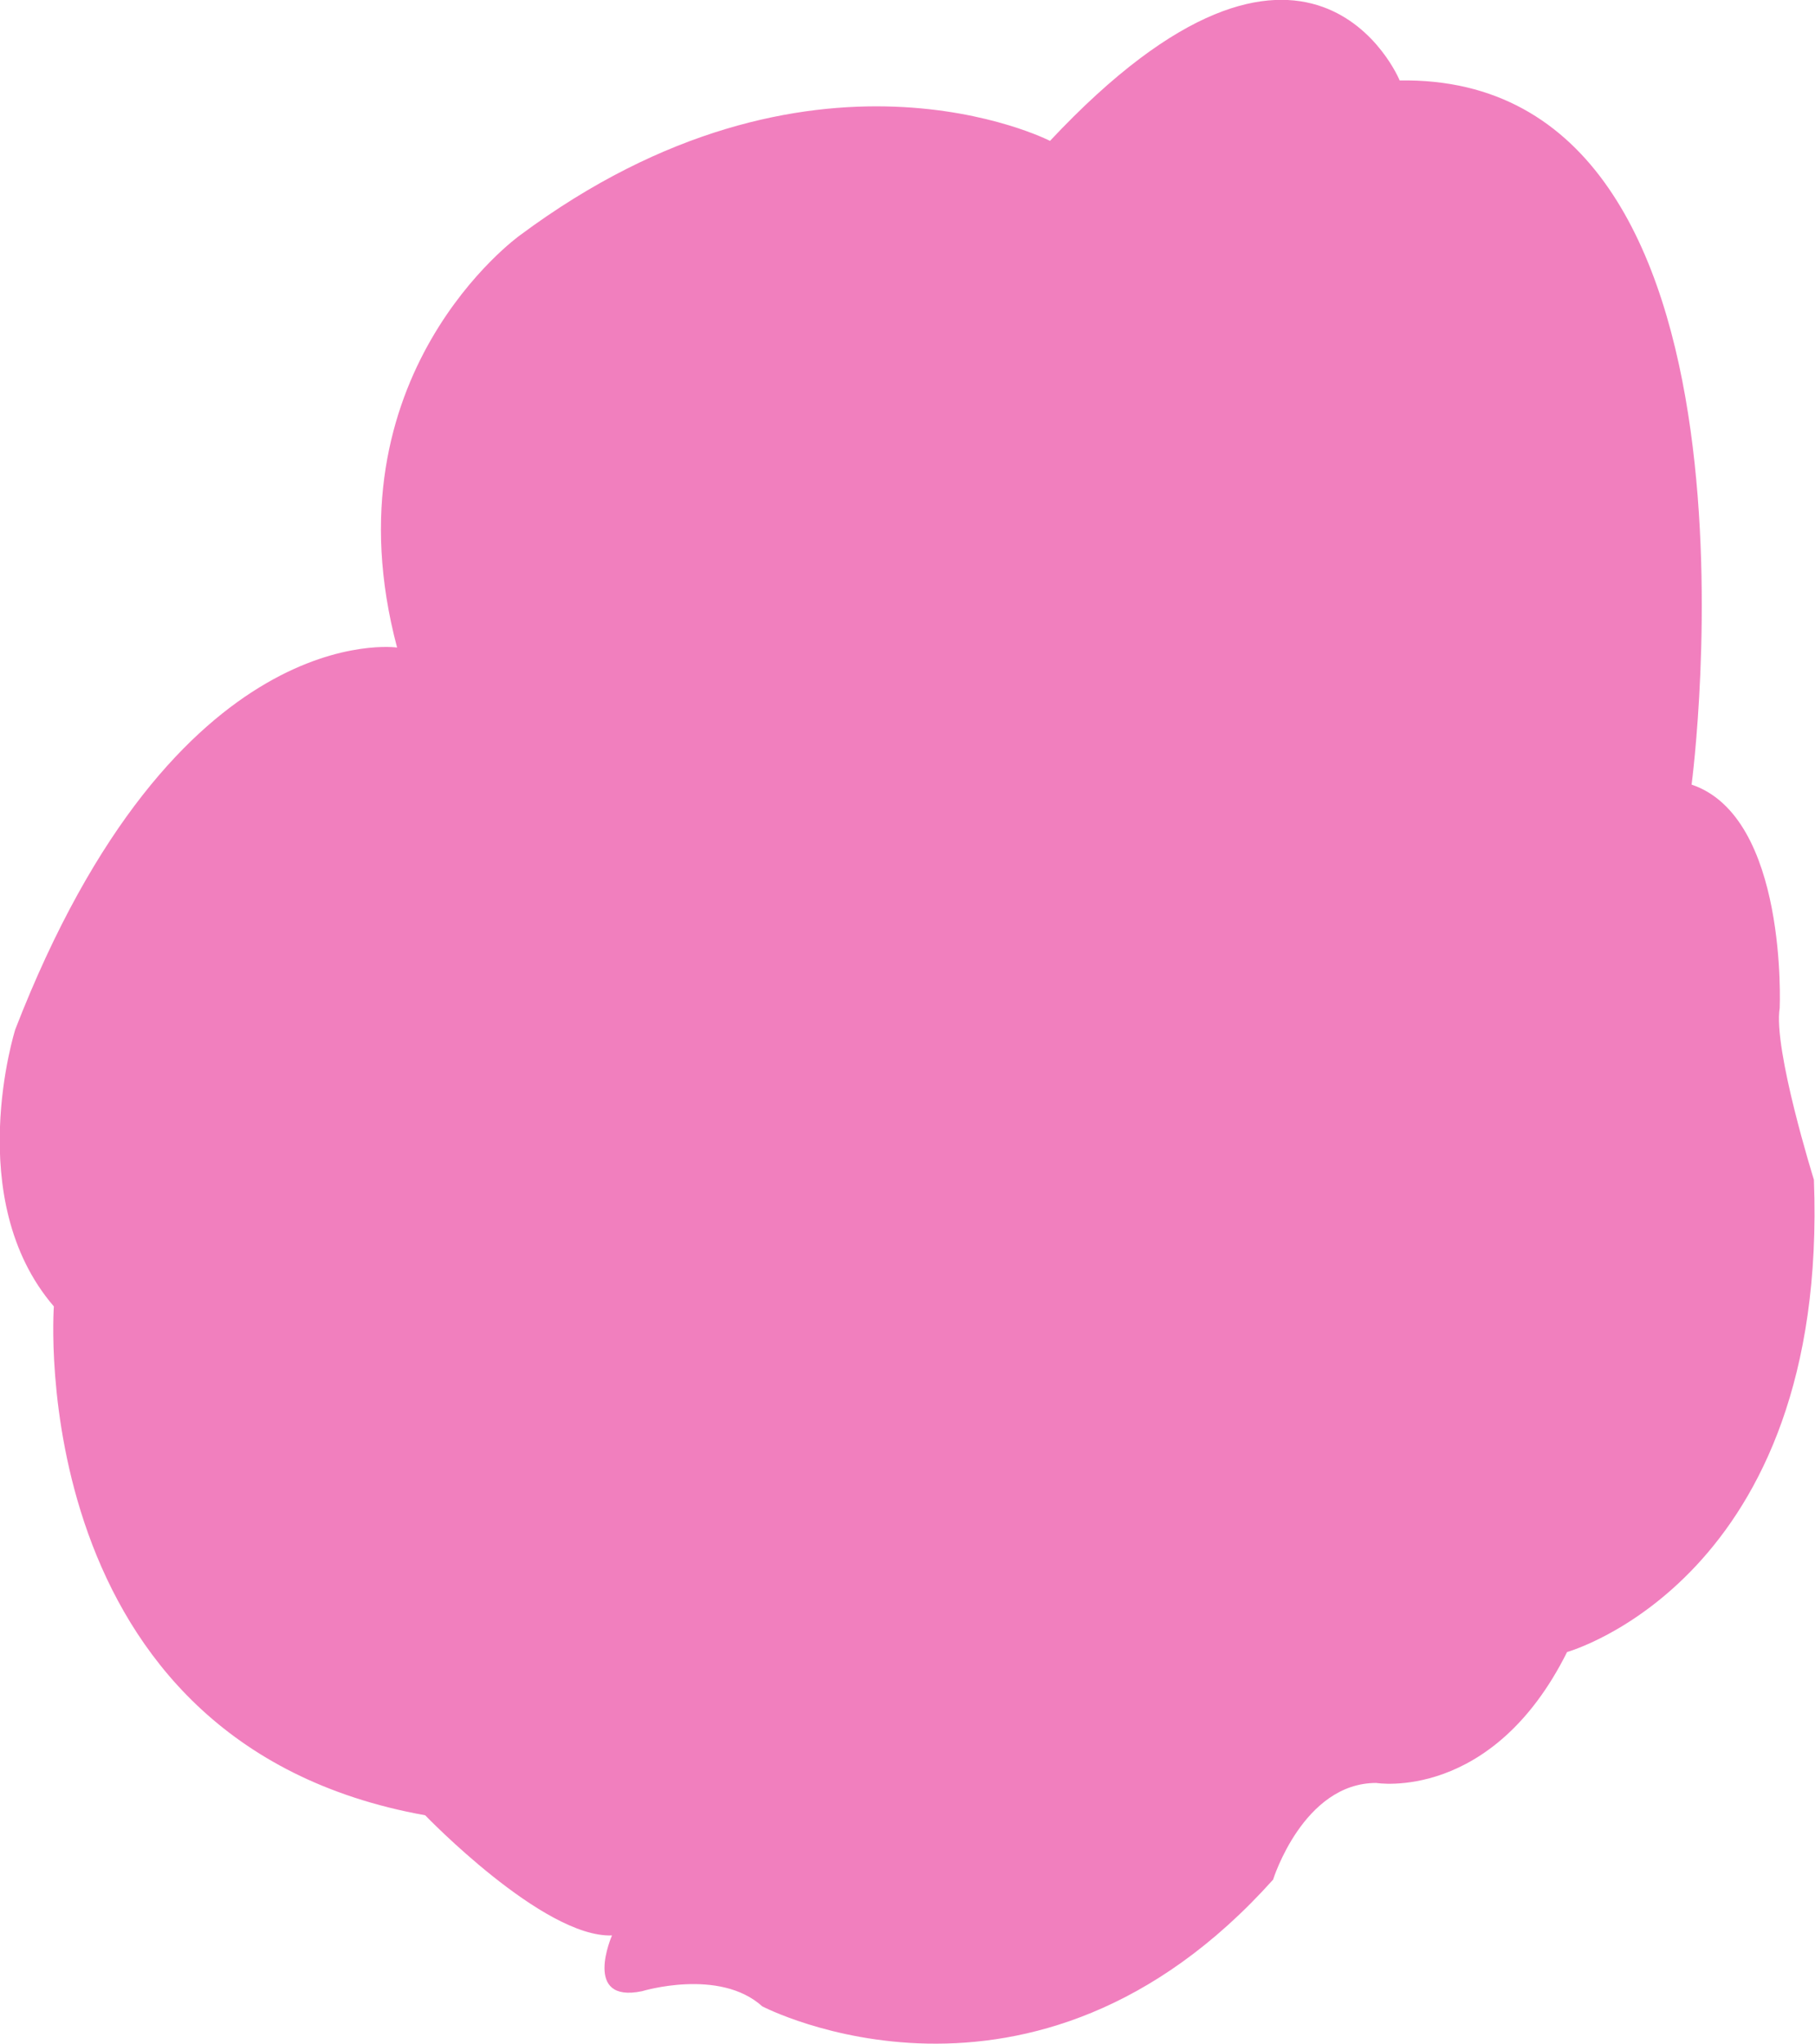 <?xml version="1.0" encoding="UTF-8"?> <svg xmlns="http://www.w3.org/2000/svg" viewBox="0 0 133.1 149.87"><path d="M77,10.33s-17.47-9-38.88,6.93c0,0-14.32,10.23-9,30.22,0,0-16.22-2.37-28,28,0,0-3.94,12.44,2.83,20.31,0,0-2.36,32,27.23,37.31,0,0,8.66,9,13.7,8.81,0,0-2.2,5,2.2,4.09,0,0,5.67-1.73,8.82,1.11,0,0,19.83,10.38,37.46-9.29,0,0,2.21-7.09,7.56-7.09,0,0,8.5,1.42,14-9.6,0,0,19.21-5.35,18.1-34.63,0,0-3-9.6-2.51-12.59,0,0,.62-14-6.46-16.38,0,0,6.93-52.1-21.41-51.63C102.67,5.92,96.06-10,77,10.33Z" style="fill: #e5007e;opacity: 0.5"></path></svg> 